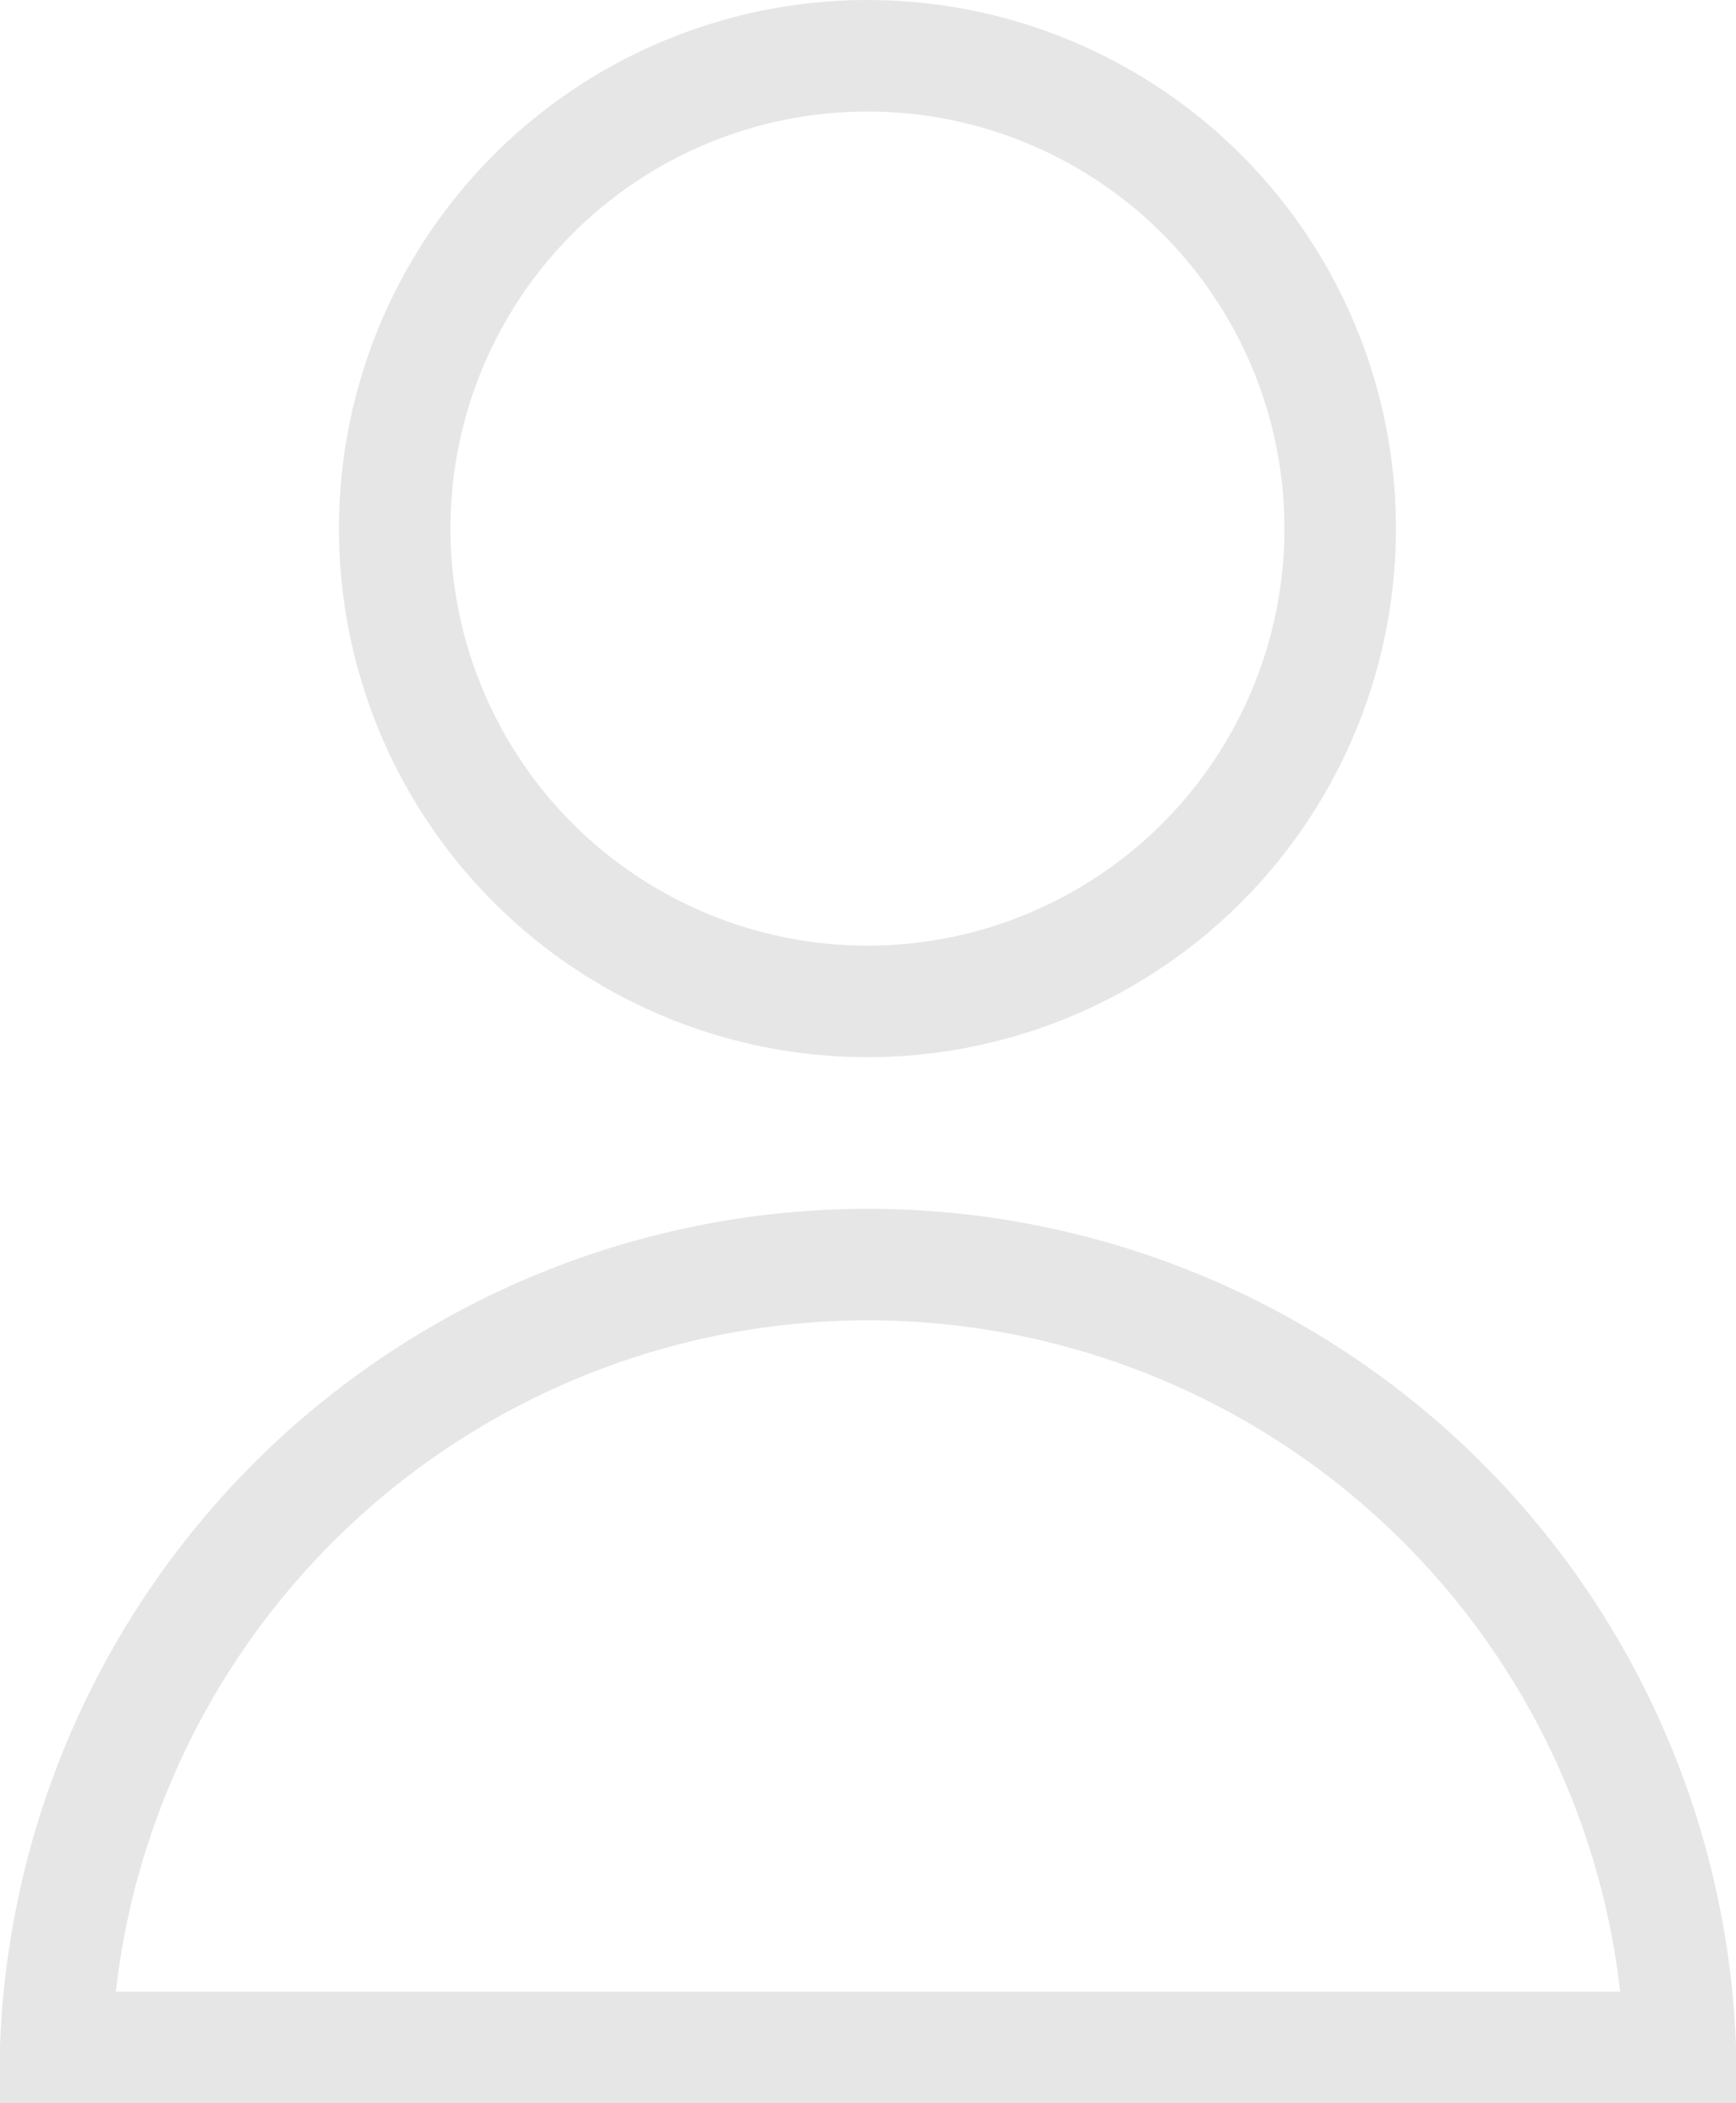 <svg xmlns="http://www.w3.org/2000/svg" viewBox="0 0 15.57 18.86"><g id="b1af9abb-c016-42fd-8409-8a045d5d4822" data-name="Capa 2"><g id="f96999e3-d740-48e7-b9e5-b718c22d62cf" data-name="Capa 2"><circle cx="7.78" cy="4.74" r="4.24" fill="none" stroke="#e6e6e6" stroke-miterlimit="10"/><path d="M15.07,18.36h0a7.29,7.29,0,0,0-14.57,0H15.07Z" fill="none" stroke="#e6e6e6" stroke-miterlimit="10"/></g></g></svg>